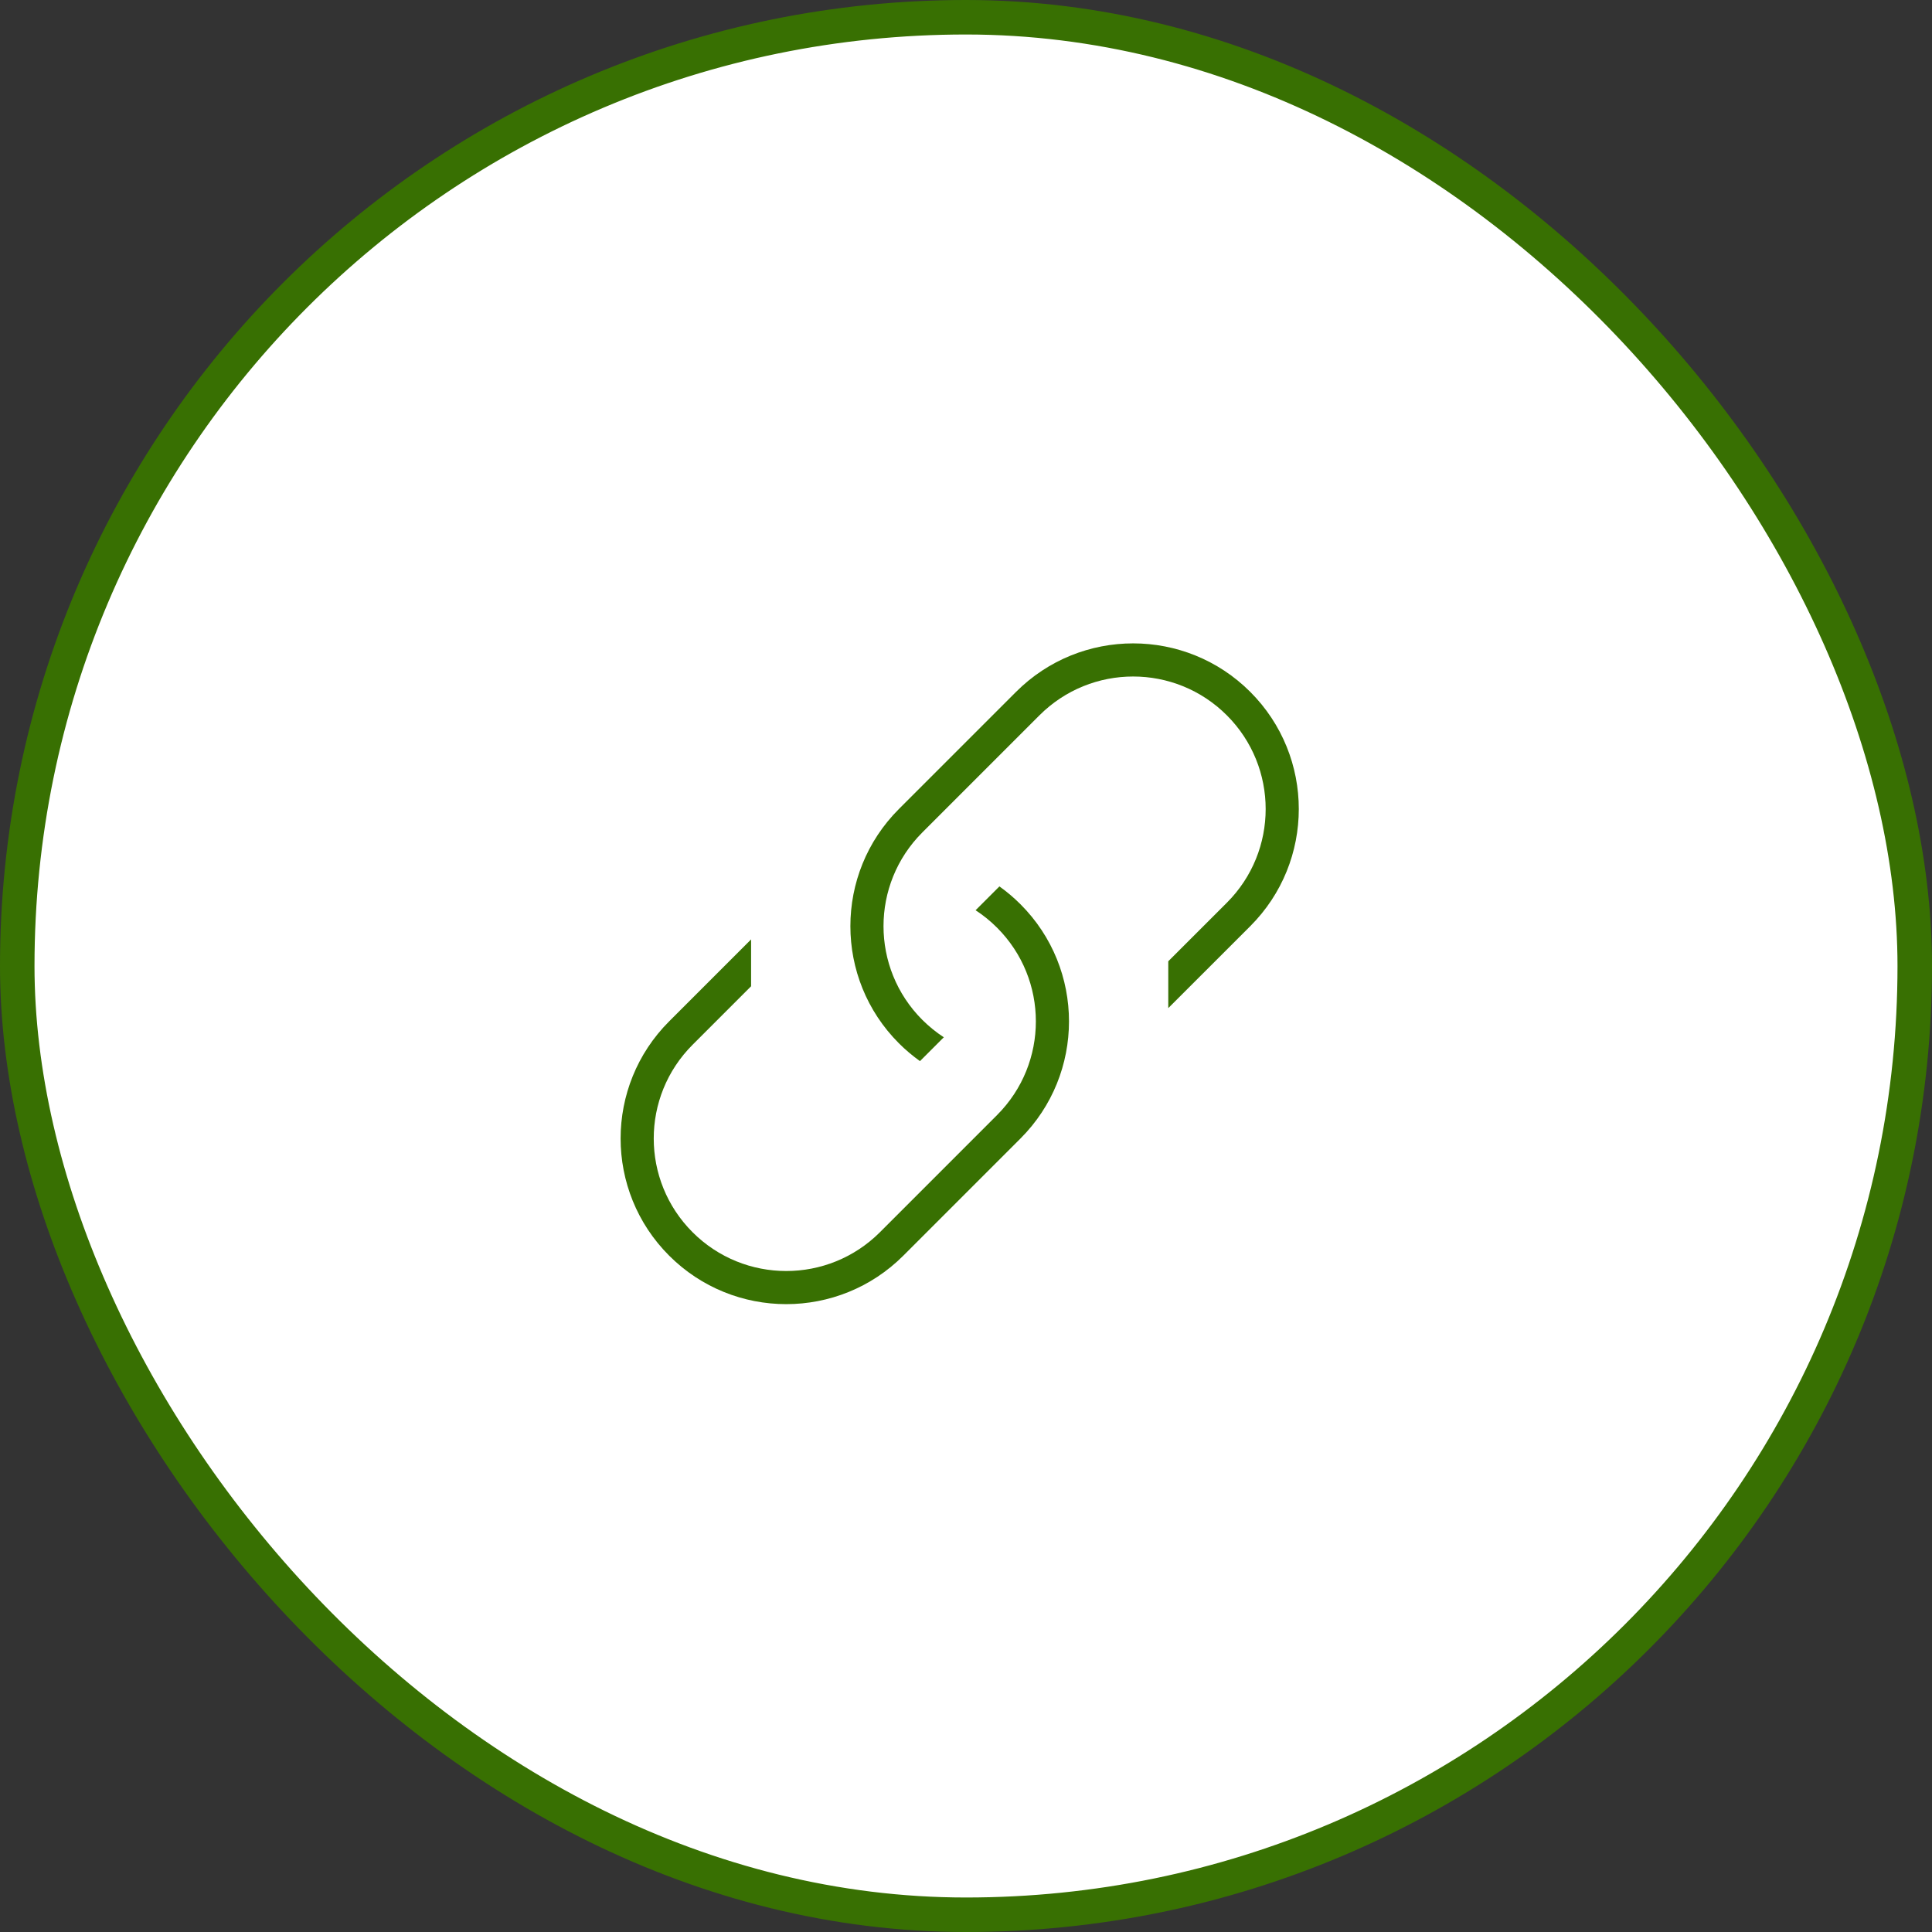 <svg width="56" height="56" viewBox="0 0 56 56" fill="none" xmlns="http://www.w3.org/2000/svg">
<rect x="0" y="0" width="56" height="56" fill="#333333" stroke="none"/>
<rect x="0.5" y="0.5" width="55" height="55" rx="27.5" fill="white"/>
<path fill-rule="evenodd" clip-rule="evenodd" d="M19.395 29.605C17.52 31.48 17.52 34.52 19.395 36.395C21.27 38.27 24.309 38.27 26.184 36.395L29.579 33C31.454 31.125 31.454 28.085 29.579 26.21C29.387 26.018 29.183 25.846 28.969 25.693L28.278 26.384C28.498 26.527 28.707 26.696 28.9 26.889C30.4 28.389 30.4 30.821 28.9 32.321L25.506 35.716C24.006 37.216 21.574 37.216 20.074 35.716C18.574 34.216 18.574 31.784 20.074 30.284L21.771 28.587L21.771 27.229L19.395 29.605ZM36.24 26.845C38.115 24.97 38.115 21.93 36.24 20.055C34.365 18.18 31.325 18.18 29.45 20.055L26.055 23.45C24.18 25.325 24.18 28.365 26.055 30.24C26.247 30.432 26.452 30.604 26.666 30.757L27.357 30.066C27.137 29.923 26.928 29.754 26.734 29.561C25.234 28.061 25.234 25.629 26.734 24.129L30.129 20.734C31.629 19.234 34.061 19.234 35.561 20.734C37.061 22.234 37.061 24.666 35.561 26.166L33.863 27.863V29.221L36.24 26.845Z" fill="#387002"/>
<rect x="0.5" y="0.5" width="55" height="55" rx="27.5" stroke="#387002"/>
</svg>
